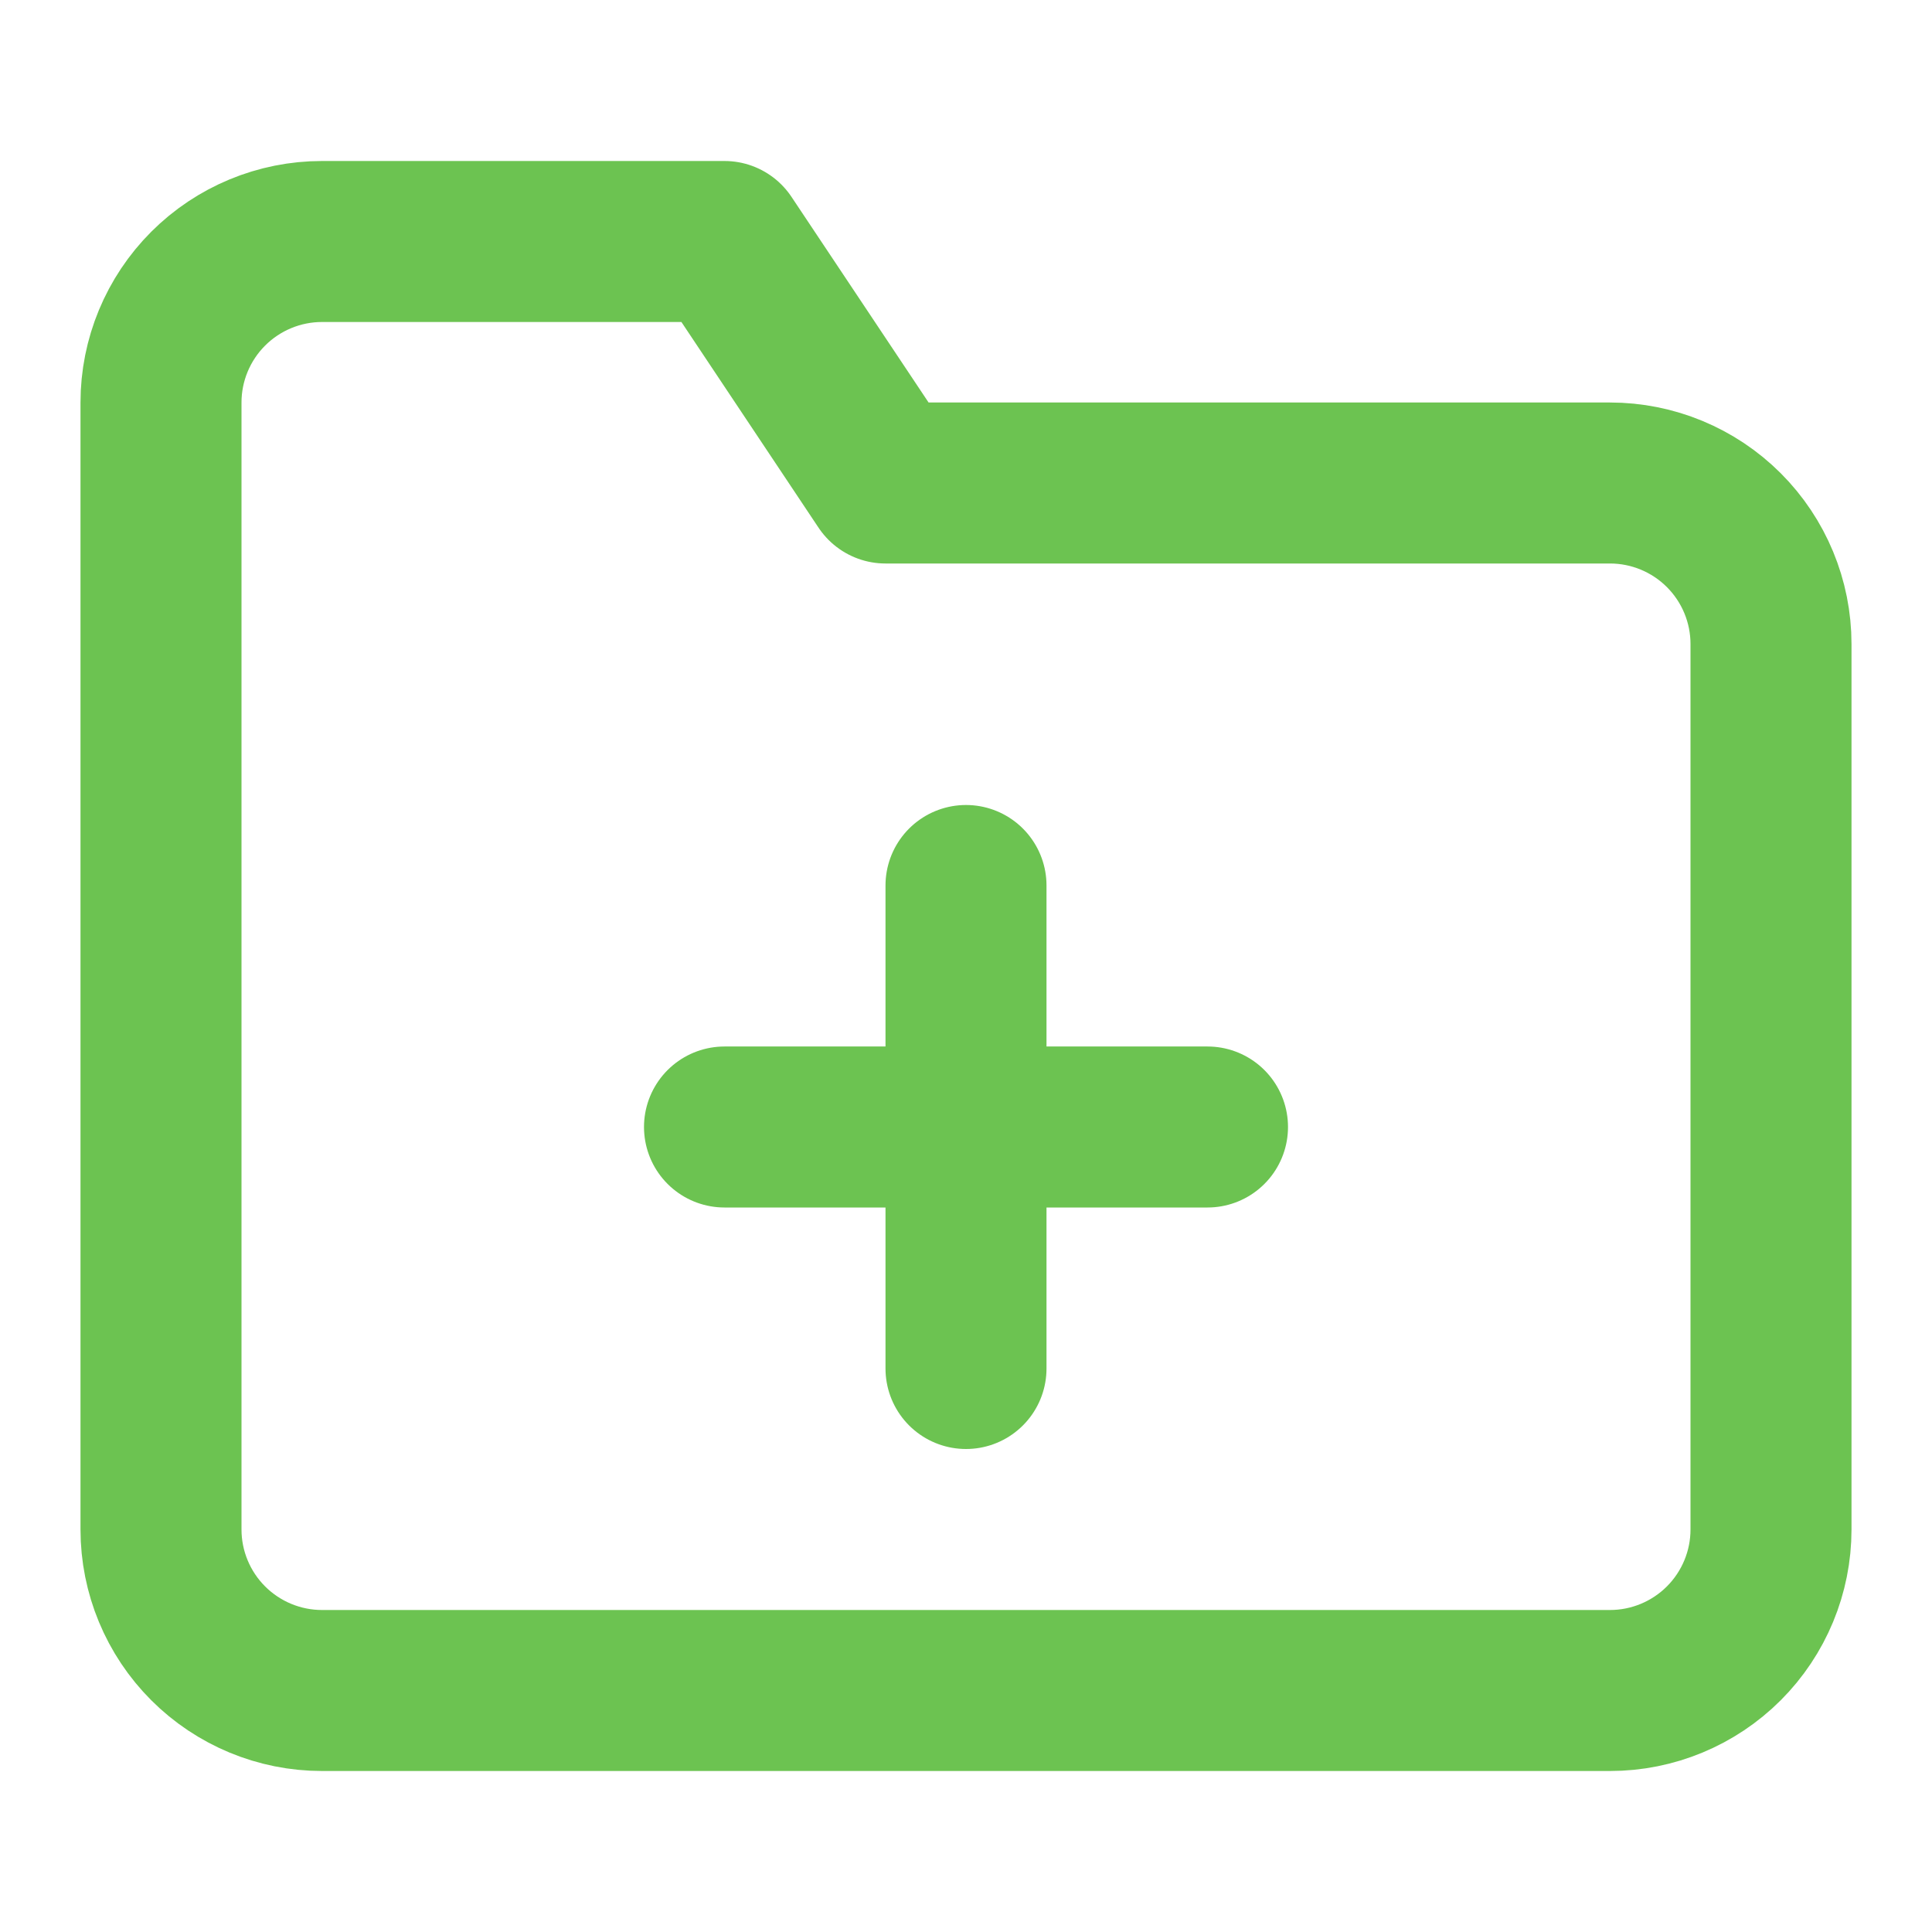 <svg width="24" height="24" viewBox="0 0 24 24" fill="none" xmlns="http://www.w3.org/2000/svg">
<path d="M22 19C22 19.53 21.789 20.039 21.414 20.414C21.039 20.789 20.53 21 20 21H4C3.47 21 2.961 20.789 2.586 20.414C2.211 20.039 2 19.53 2 19V5C2 4.47 2.211 3.961 2.586 3.586C2.961 3.211 3.47 3 4 3H9L11 6H20C20.53 6 21.039 6.211 21.414 6.586C21.789 6.961 22 7.47 22 8V19Z" stroke="#6CC351" stroke-width="2" stroke-linecap="round" stroke-linejoin="round"/>
<path d="M12 11V17" stroke="#6CC351" stroke-width="2" stroke-linecap="round" stroke-linejoin="round"/>
<path d="M9 14H15" stroke="#6CC351" stroke-width="2" stroke-linecap="round" stroke-linejoin="round"/>
</svg>
